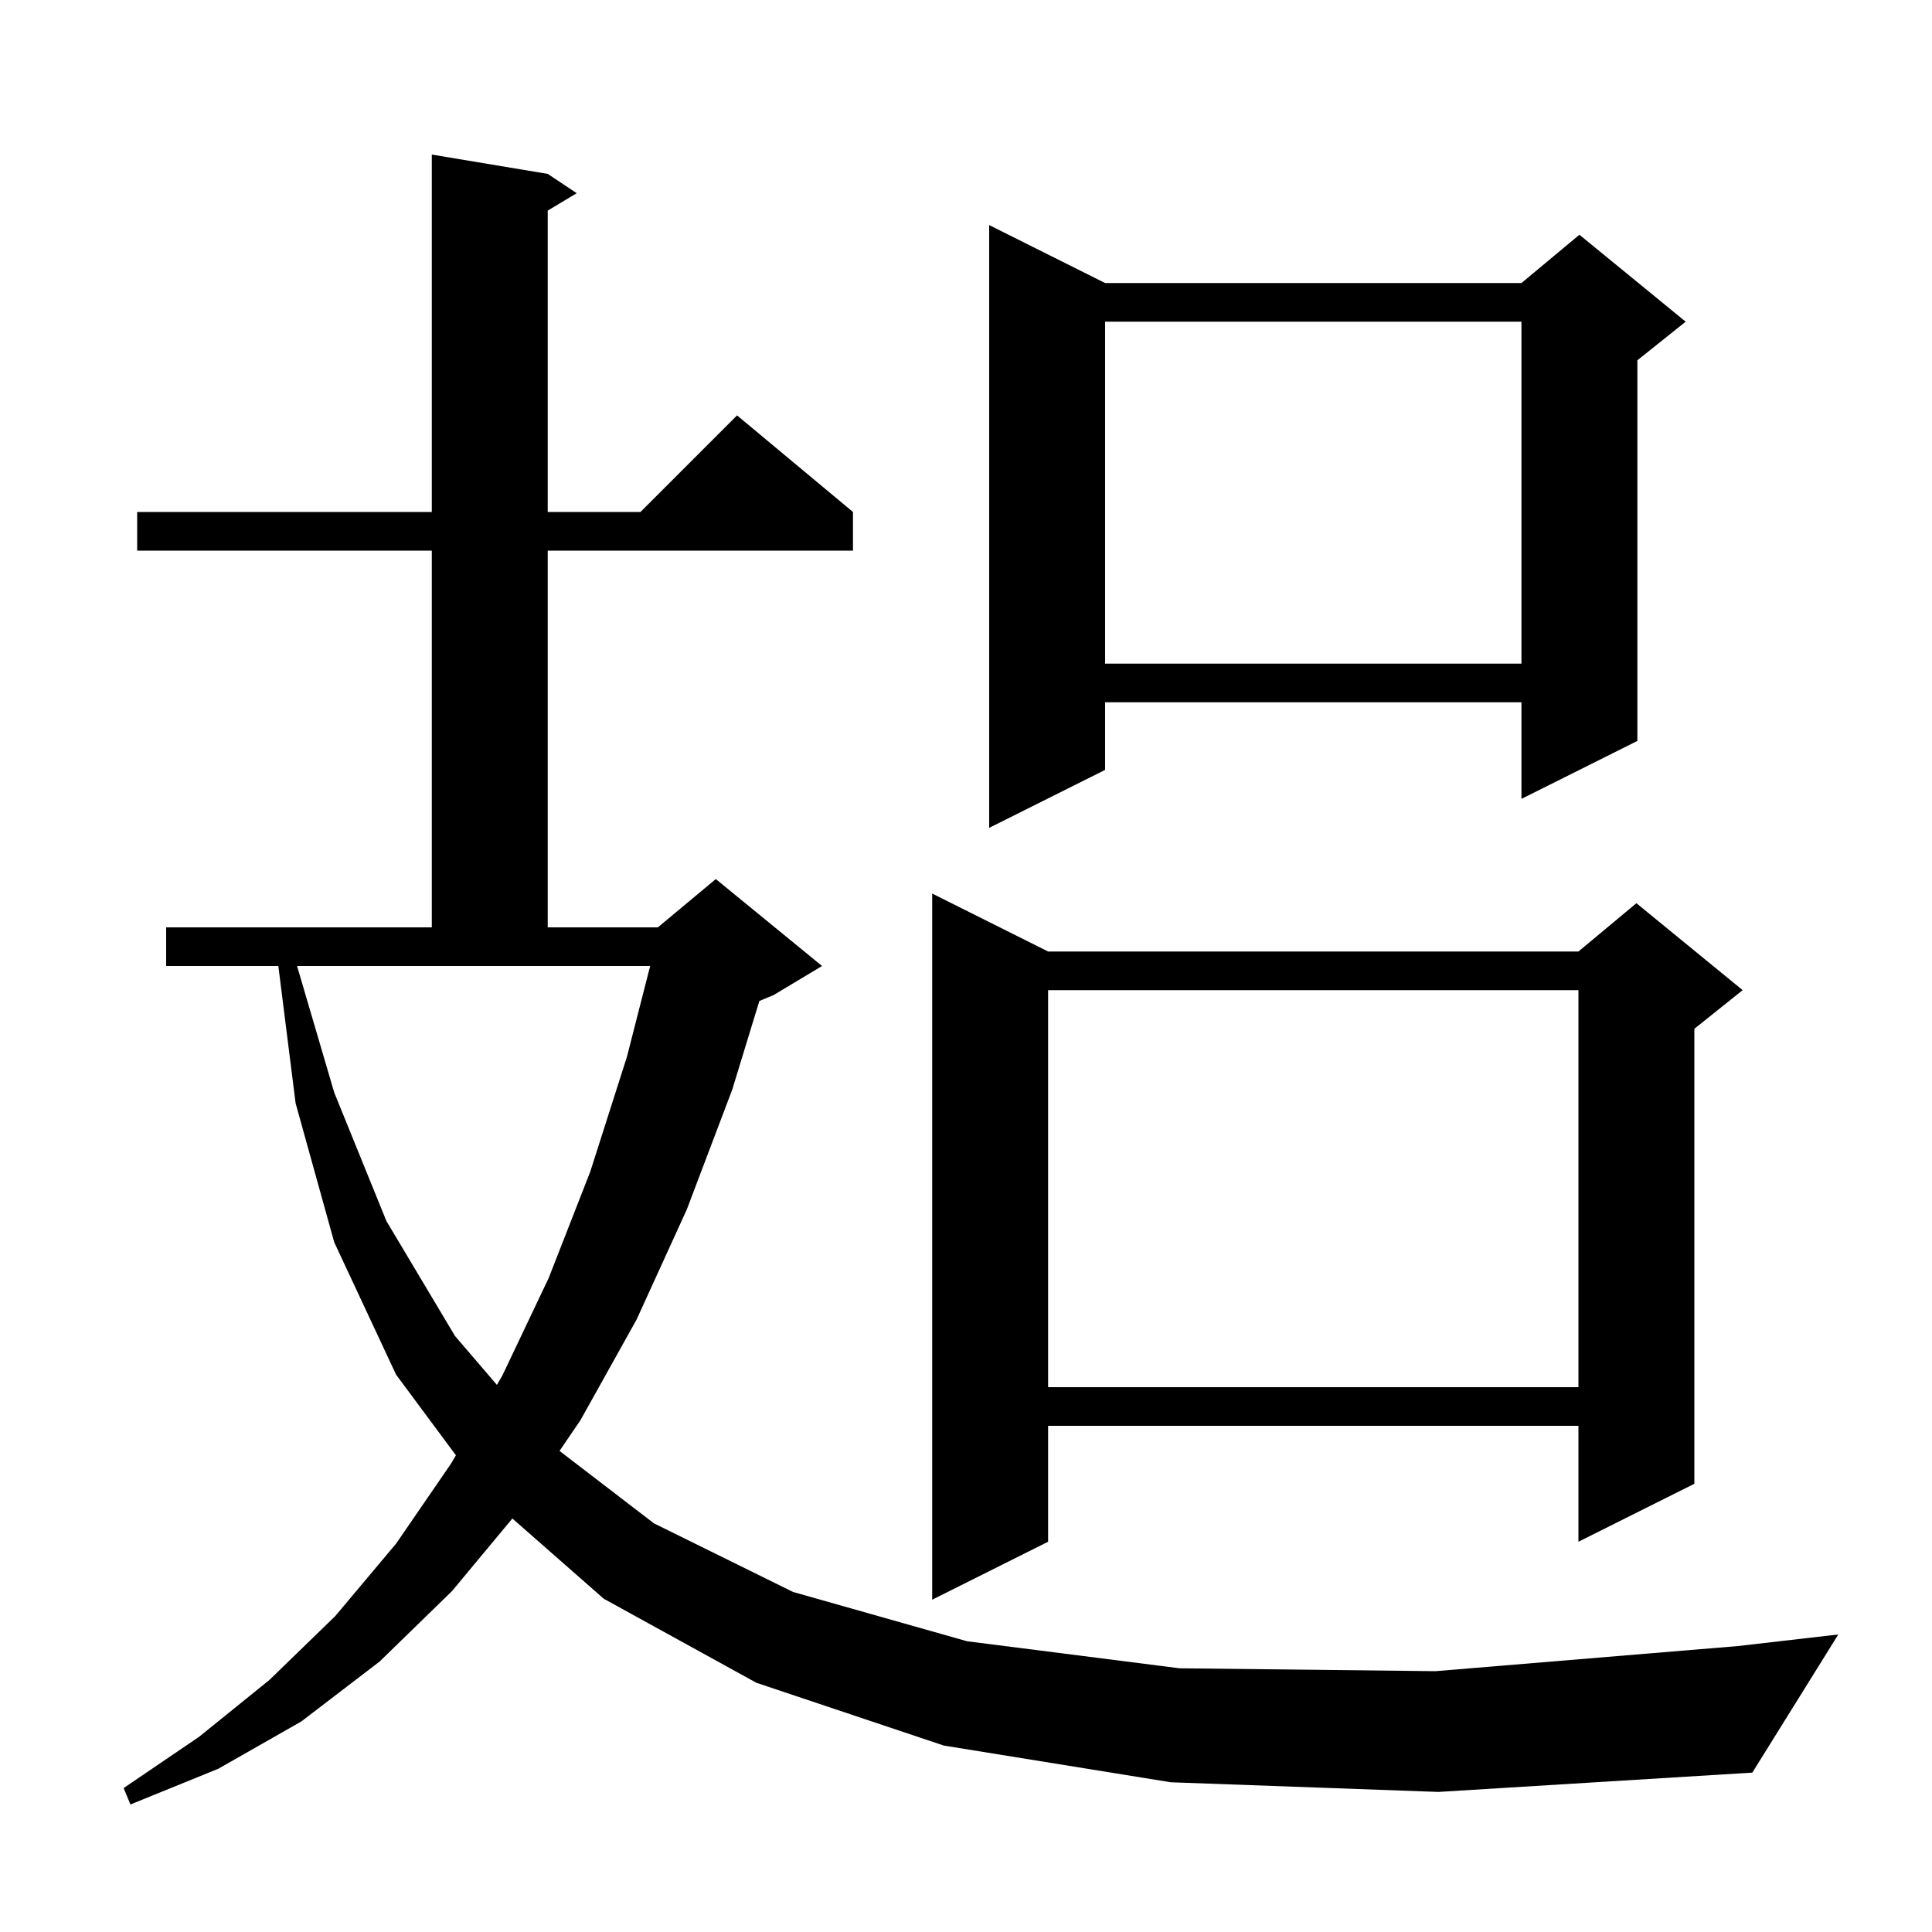 <svg xmlns="http://www.w3.org/2000/svg" xmlns:xlink="http://www.w3.org/1999/xlink" version="1.1" baseProfile="full" viewBox="0 0 200 200" width="200" height="200"><g fill="currentColor"><path d="M 121.2 184.5 L 97.7 180.7 L 78.3 174.2 L 62.5 165.5 L 53.04 157.194 L 46.8 164.7 L 39.3 172.0 L 31.2 178.2 L 22.6 183.1 L 13.5 186.8 L 12.8 185.1 L 20.6 179.8 L 27.9 173.9 L 34.7 167.3 L 41.0 159.8 L 46.7 151.5 L 47.195 150.65 L 41.0 142.3 L 34.6 128.6 L 30.6 114.2 L 28.813 100.0 L 17.2 100.0 L 17.2 96.0 L 44.7 96.0 L 44.7 57.0 L 14.2 57.0 L 14.2 53.0 L 44.7 53.0 L 44.7 16.0 L 56.7 18.0 L 59.7 20.0 L 56.7 21.8 L 56.7 53.0 L 66.3 53.0 L 76.3 43.0 L 88.3 53.0 L 88.3 57.0 L 56.7 57.0 L 56.7 96.0 L 68.1 96.0 L 74.1 91.0 L 85.1 100.0 L 80.1 103.0 L 78.608 103.622 L 75.8 112.8 L 71.1 125.2 L 65.9 136.6 L 60.1 147.0 L 57.922 150.198 L 67.7 157.7 L 82.1 164.8 L 100.1 169.9 L 122.1 172.7 L 148.6 173.0 L 179.9 170.4 L 190.3 169.2 L 181.4 183.5 L 148.9 185.5 Z M 108.5 98.5 L 163.4 98.5 L 169.4 93.5 L 180.4 102.5 L 175.4 106.5 L 175.4 153.6 L 163.4 159.6 L 163.4 147.6 L 108.5 147.6 L 108.5 159.6 L 96.5 165.6 L 96.5 92.5 Z M 108.5 102.5 L 108.5 143.6 L 163.4 143.6 L 163.4 102.5 Z M 34.6 113.1 L 40.0 126.4 L 47.1 138.3 L 51.439 143.363 L 52.0 142.4 L 56.8 132.3 L 61.1 121.3 L 64.9 109.4 L 67.305 100.0 L 30.752 100.0 Z M 114.4 29.3 L 157.5 29.3 L 163.5 24.3 L 174.5 33.3 L 169.5 37.3 L 169.5 76.7 L 157.5 82.7 L 157.5 72.7 L 114.4 72.7 L 114.4 79.7 L 102.4 85.7 L 102.4 23.3 Z M 114.4 33.3 L 114.4 68.7 L 157.5 68.7 L 157.5 33.3 Z "/></g></svg>